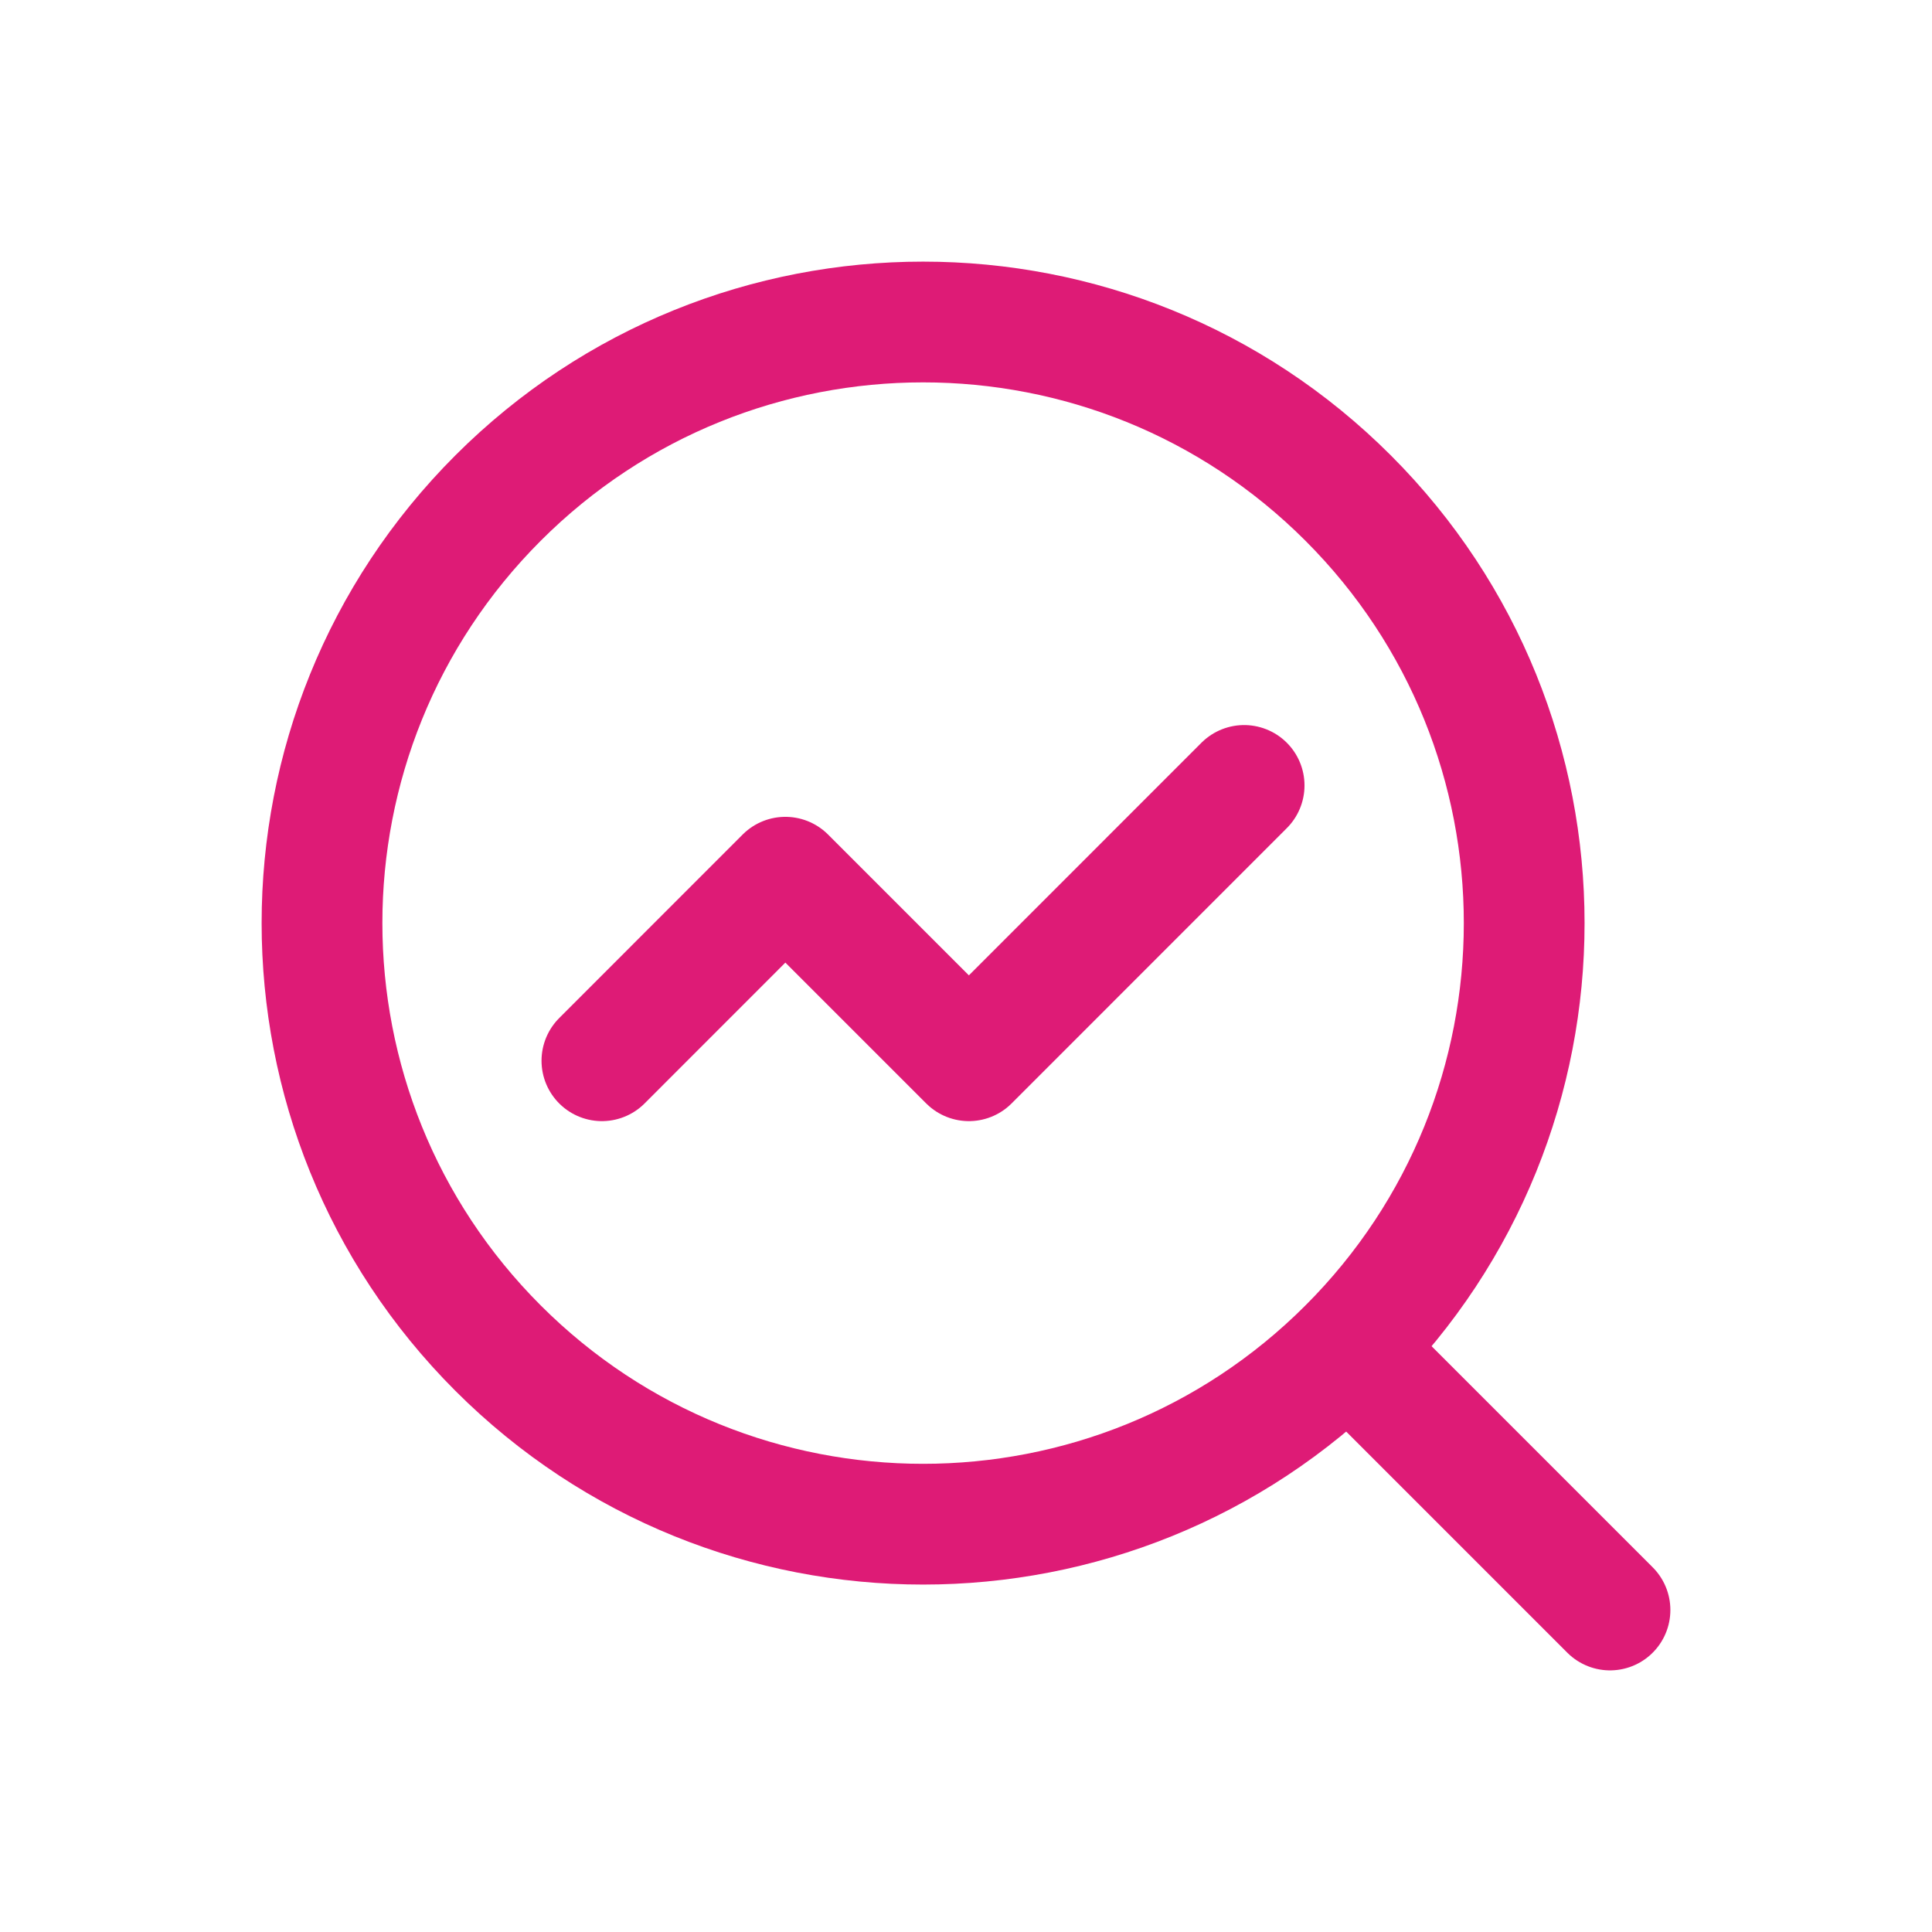 <svg width="24" height="24" viewBox="0 0 24 24" fill="none" xmlns="http://www.w3.org/2000/svg">
<path d="M15.455 9.757L12.036 13.177L9.756 10.897L7.477 13.177" stroke="#DE1B76" stroke-width="1.5" stroke-linecap="round" stroke-linejoin="round"/>
<path d="M16.747 6.187C19.663 9.103 19.663 13.831 16.747 16.747C13.831 19.663 9.103 19.663 6.187 16.747C3.271 13.831 3.271 9.103 6.187 6.187C9.103 3.271 13.831 3.271 16.747 6.187" stroke="#DE1B76" stroke-width="1.5" stroke-linecap="round" stroke-linejoin="round"/>
<path d="M20 20L16.75 16.75" stroke="#DE1B76" stroke-width="1.5" stroke-linecap="round" stroke-linejoin="round"/>
</svg>
